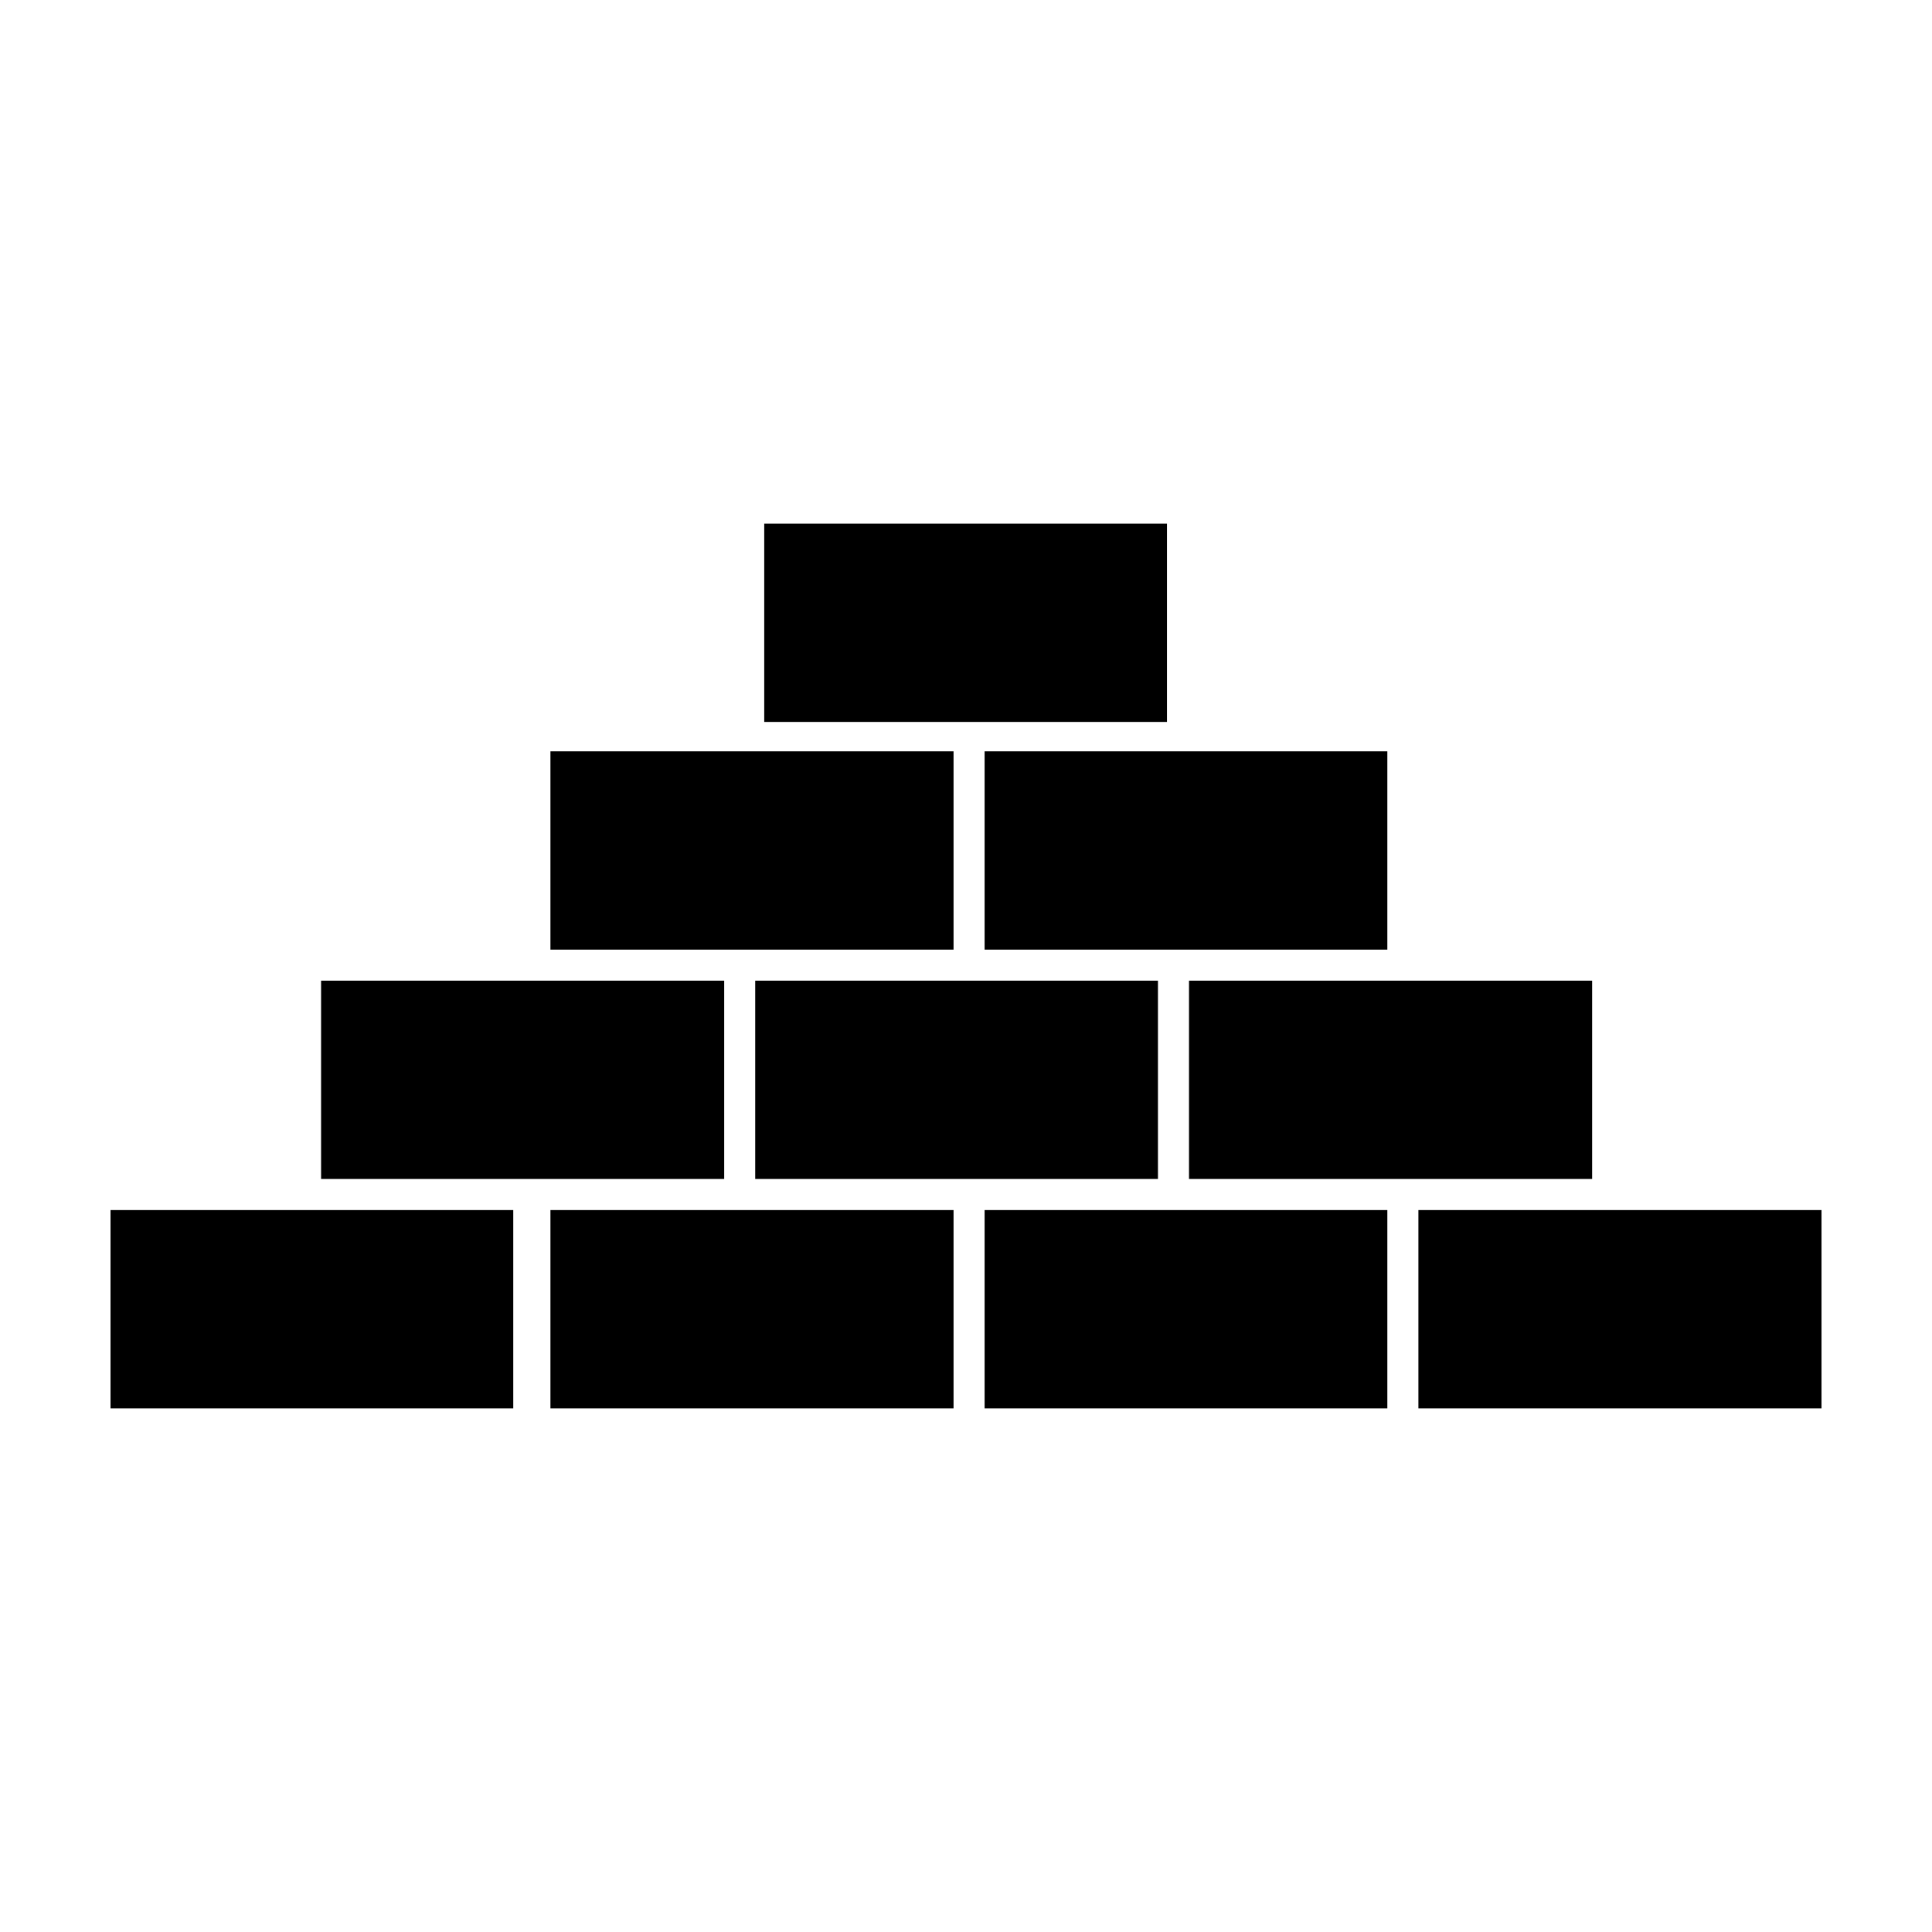 <?xml version="1.0" encoding="UTF-8"?>
<!-- Uploaded to: ICON Repo, www.iconrepo.com, Generator: ICON Repo Mixer Tools -->
<svg fill="#000000" width="800px" height="800px" version="1.1" viewBox="144 144 512 512" xmlns="http://www.w3.org/2000/svg">
 <g>
  <path d="m344.14 403.89h106.73v52.551h-106.73z"/>
  <path d="m289.87 464.68h106.83v52.551h-106.83z"/>
  <path d="m404.93 464.68h106.73v52.551h-106.73z"/>
  <path d="m173.29 464.68h106.73v52.551h-106.73z"/>
  <path d="m519.89 464.68h106.83v52.551h-106.83z"/>
  <path d="m289.87 343.11h106.83v52.551h-106.83z"/>
  <path d="m459.1 403.89h106.83v52.551h-106.83z"/>
  <path d="m404.93 343.11h106.73v52.551h-106.73z"/>
  <path d="m229.09 403.89h106.83v52.551h-106.83z"/>
  <path d="m346.53 282.77h106.73v52.551h-106.73z"/>
 </g>
</svg>
